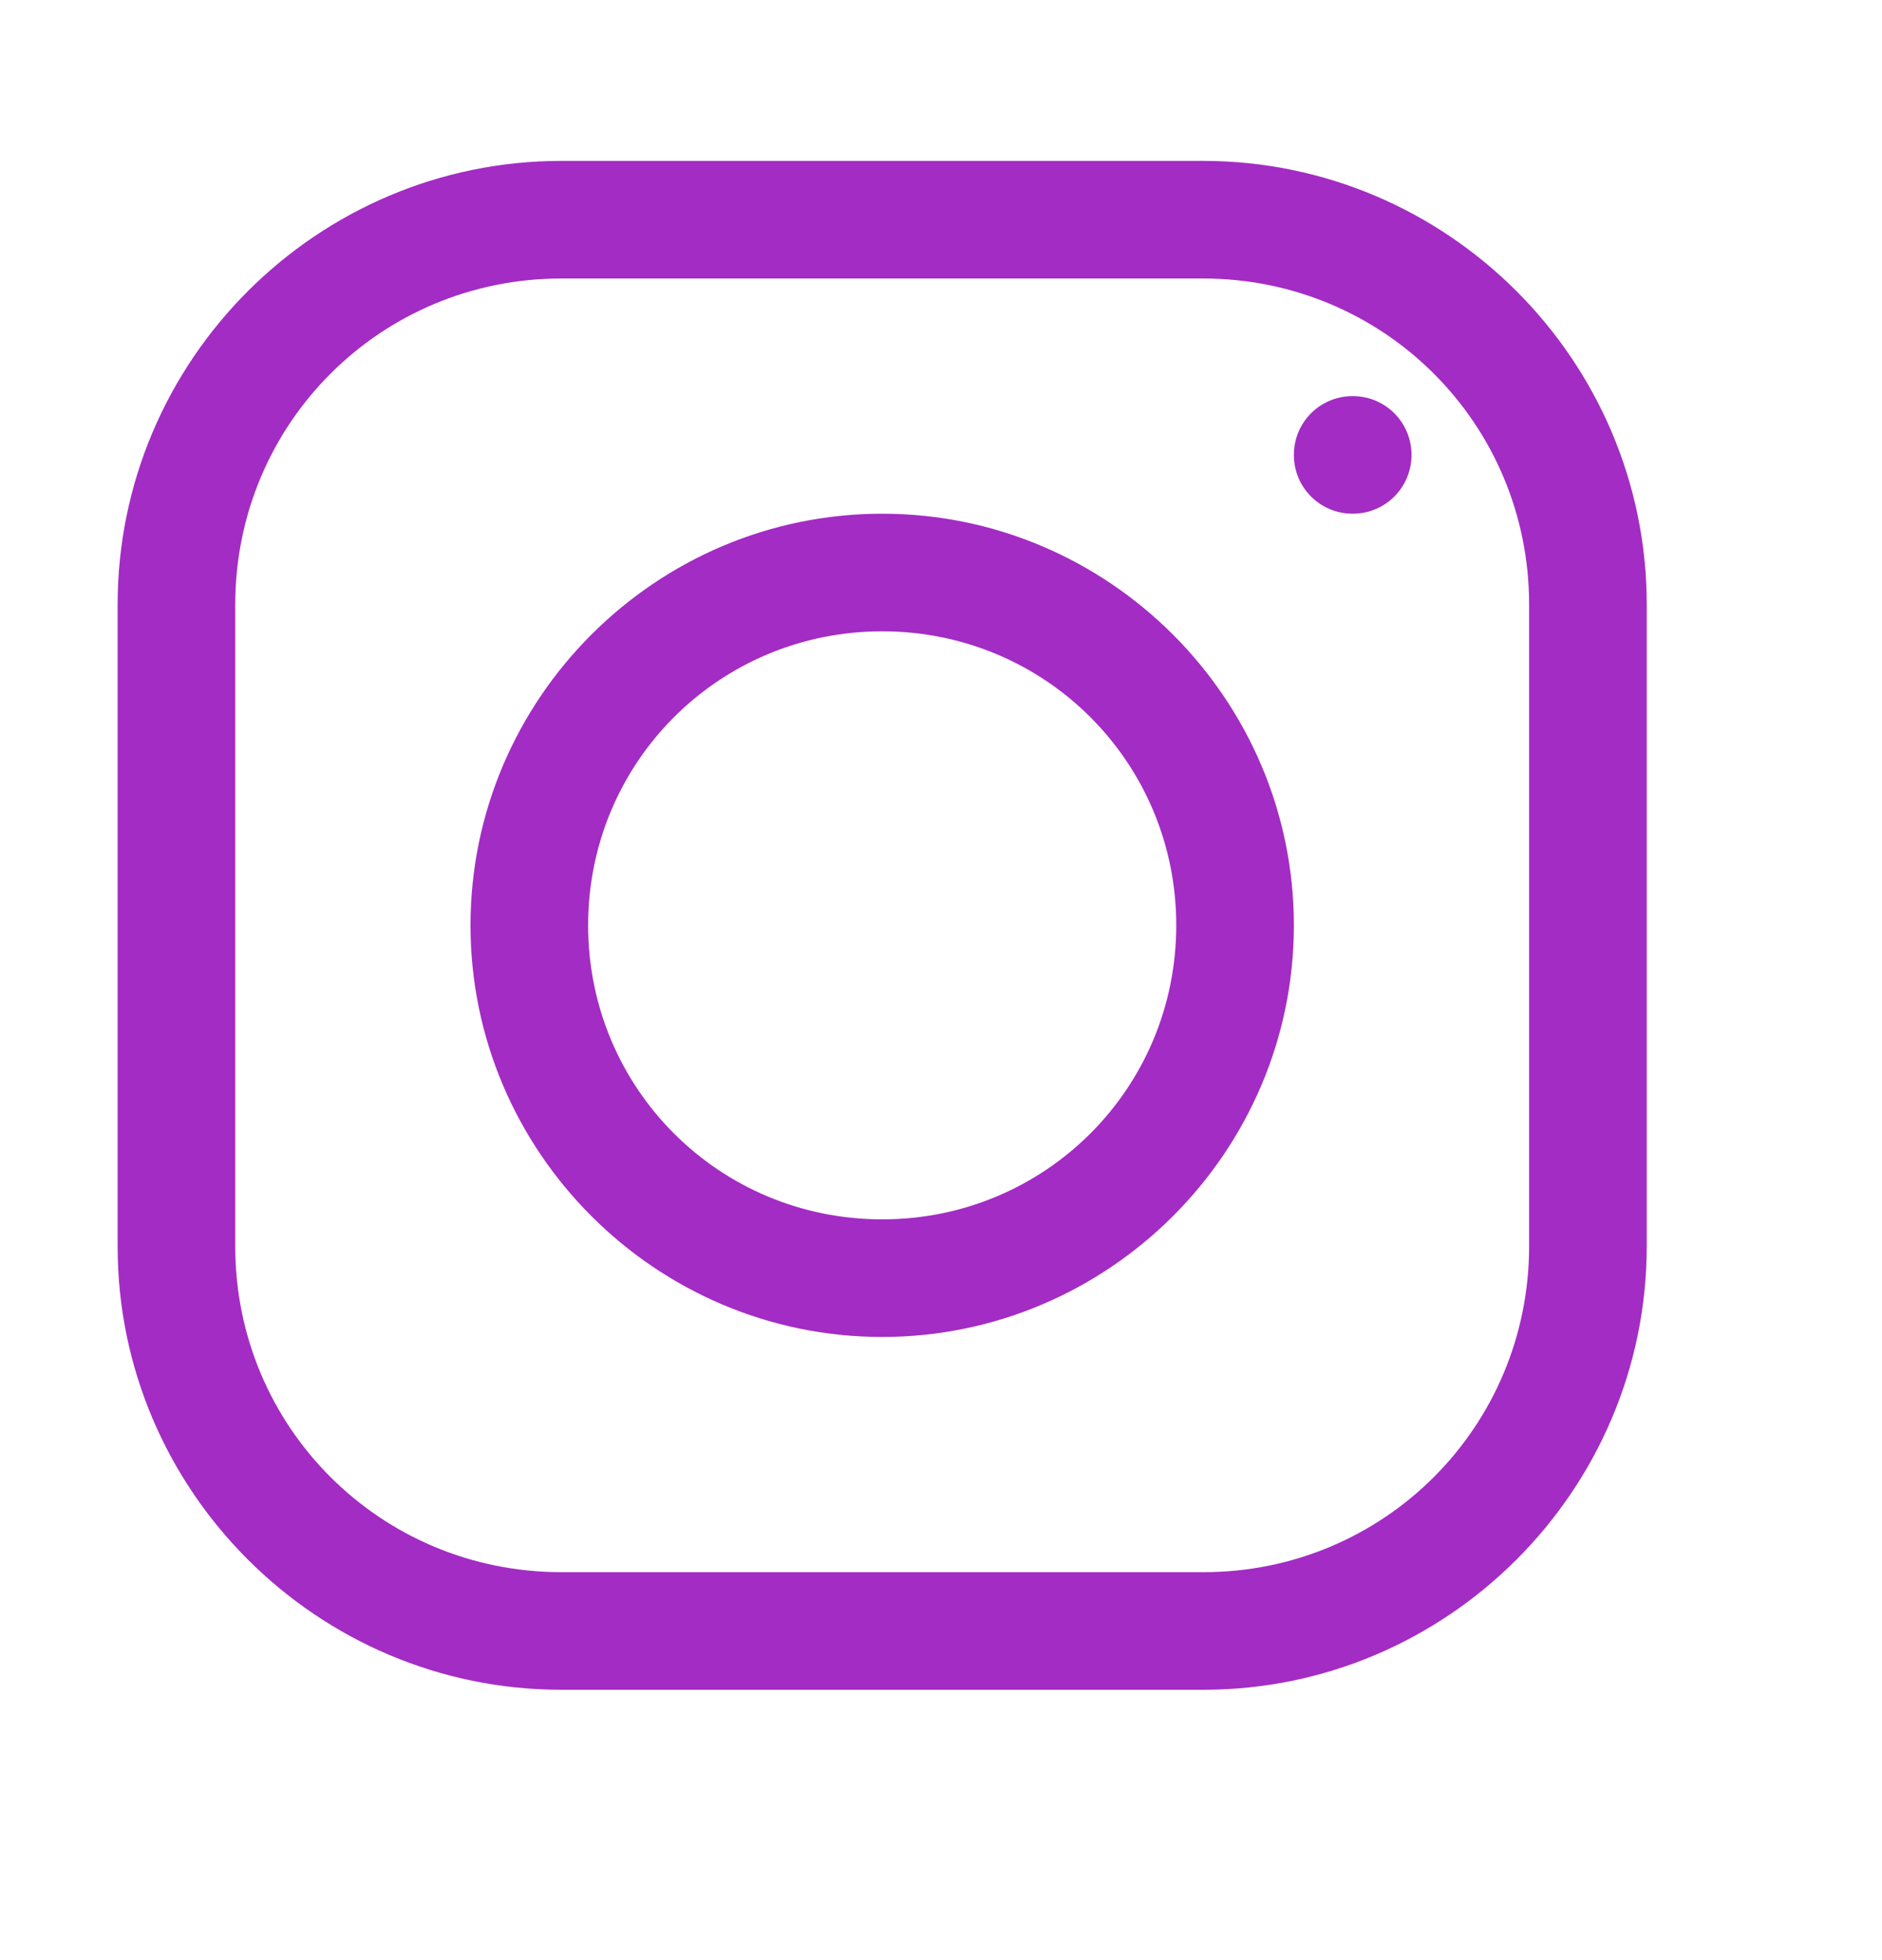 <svg width="24" height="25" viewBox="0 0 24 25" fill="none" xmlns="http://www.w3.org/2000/svg">
<path d="M7.16 2.052C4.043 2.052 1.5 4.595 1.5 7.712V15.898C1.5 19.009 4.043 21.552 7.16 21.552H15.346C18.457 21.552 21 19.009 21 15.892V7.712C21 4.595 18.457 2.052 15.34 2.052H7.16ZM7.16 3.552H15.34C17.648 3.552 19.5 5.404 19.5 7.712V15.892C19.5 18.201 17.648 20.052 15.346 20.052H7.16C4.852 20.052 3 18.201 3 15.898V7.712C3 5.404 4.852 3.552 7.16 3.552ZM17.25 5.052C16.834 5.052 16.5 5.386 16.5 5.802C16.5 6.218 16.834 6.552 17.25 6.552C17.666 6.552 18 6.218 18 5.802C18 5.386 17.666 5.052 17.25 5.052ZM11.25 6.552C8.361 6.552 6 8.914 6 11.802C6 14.691 8.361 17.052 11.25 17.052C14.139 17.052 16.5 14.691 16.5 11.802C16.5 8.914 14.139 6.552 11.25 6.552ZM11.25 8.052C13.33 8.052 15 9.722 15 11.802C15 13.882 13.33 15.552 11.25 15.552C9.17 15.552 7.5 13.882 7.5 11.802C7.5 9.722 9.17 8.052 11.25 8.052Z" fill="#A32CC4"/>
</svg>
